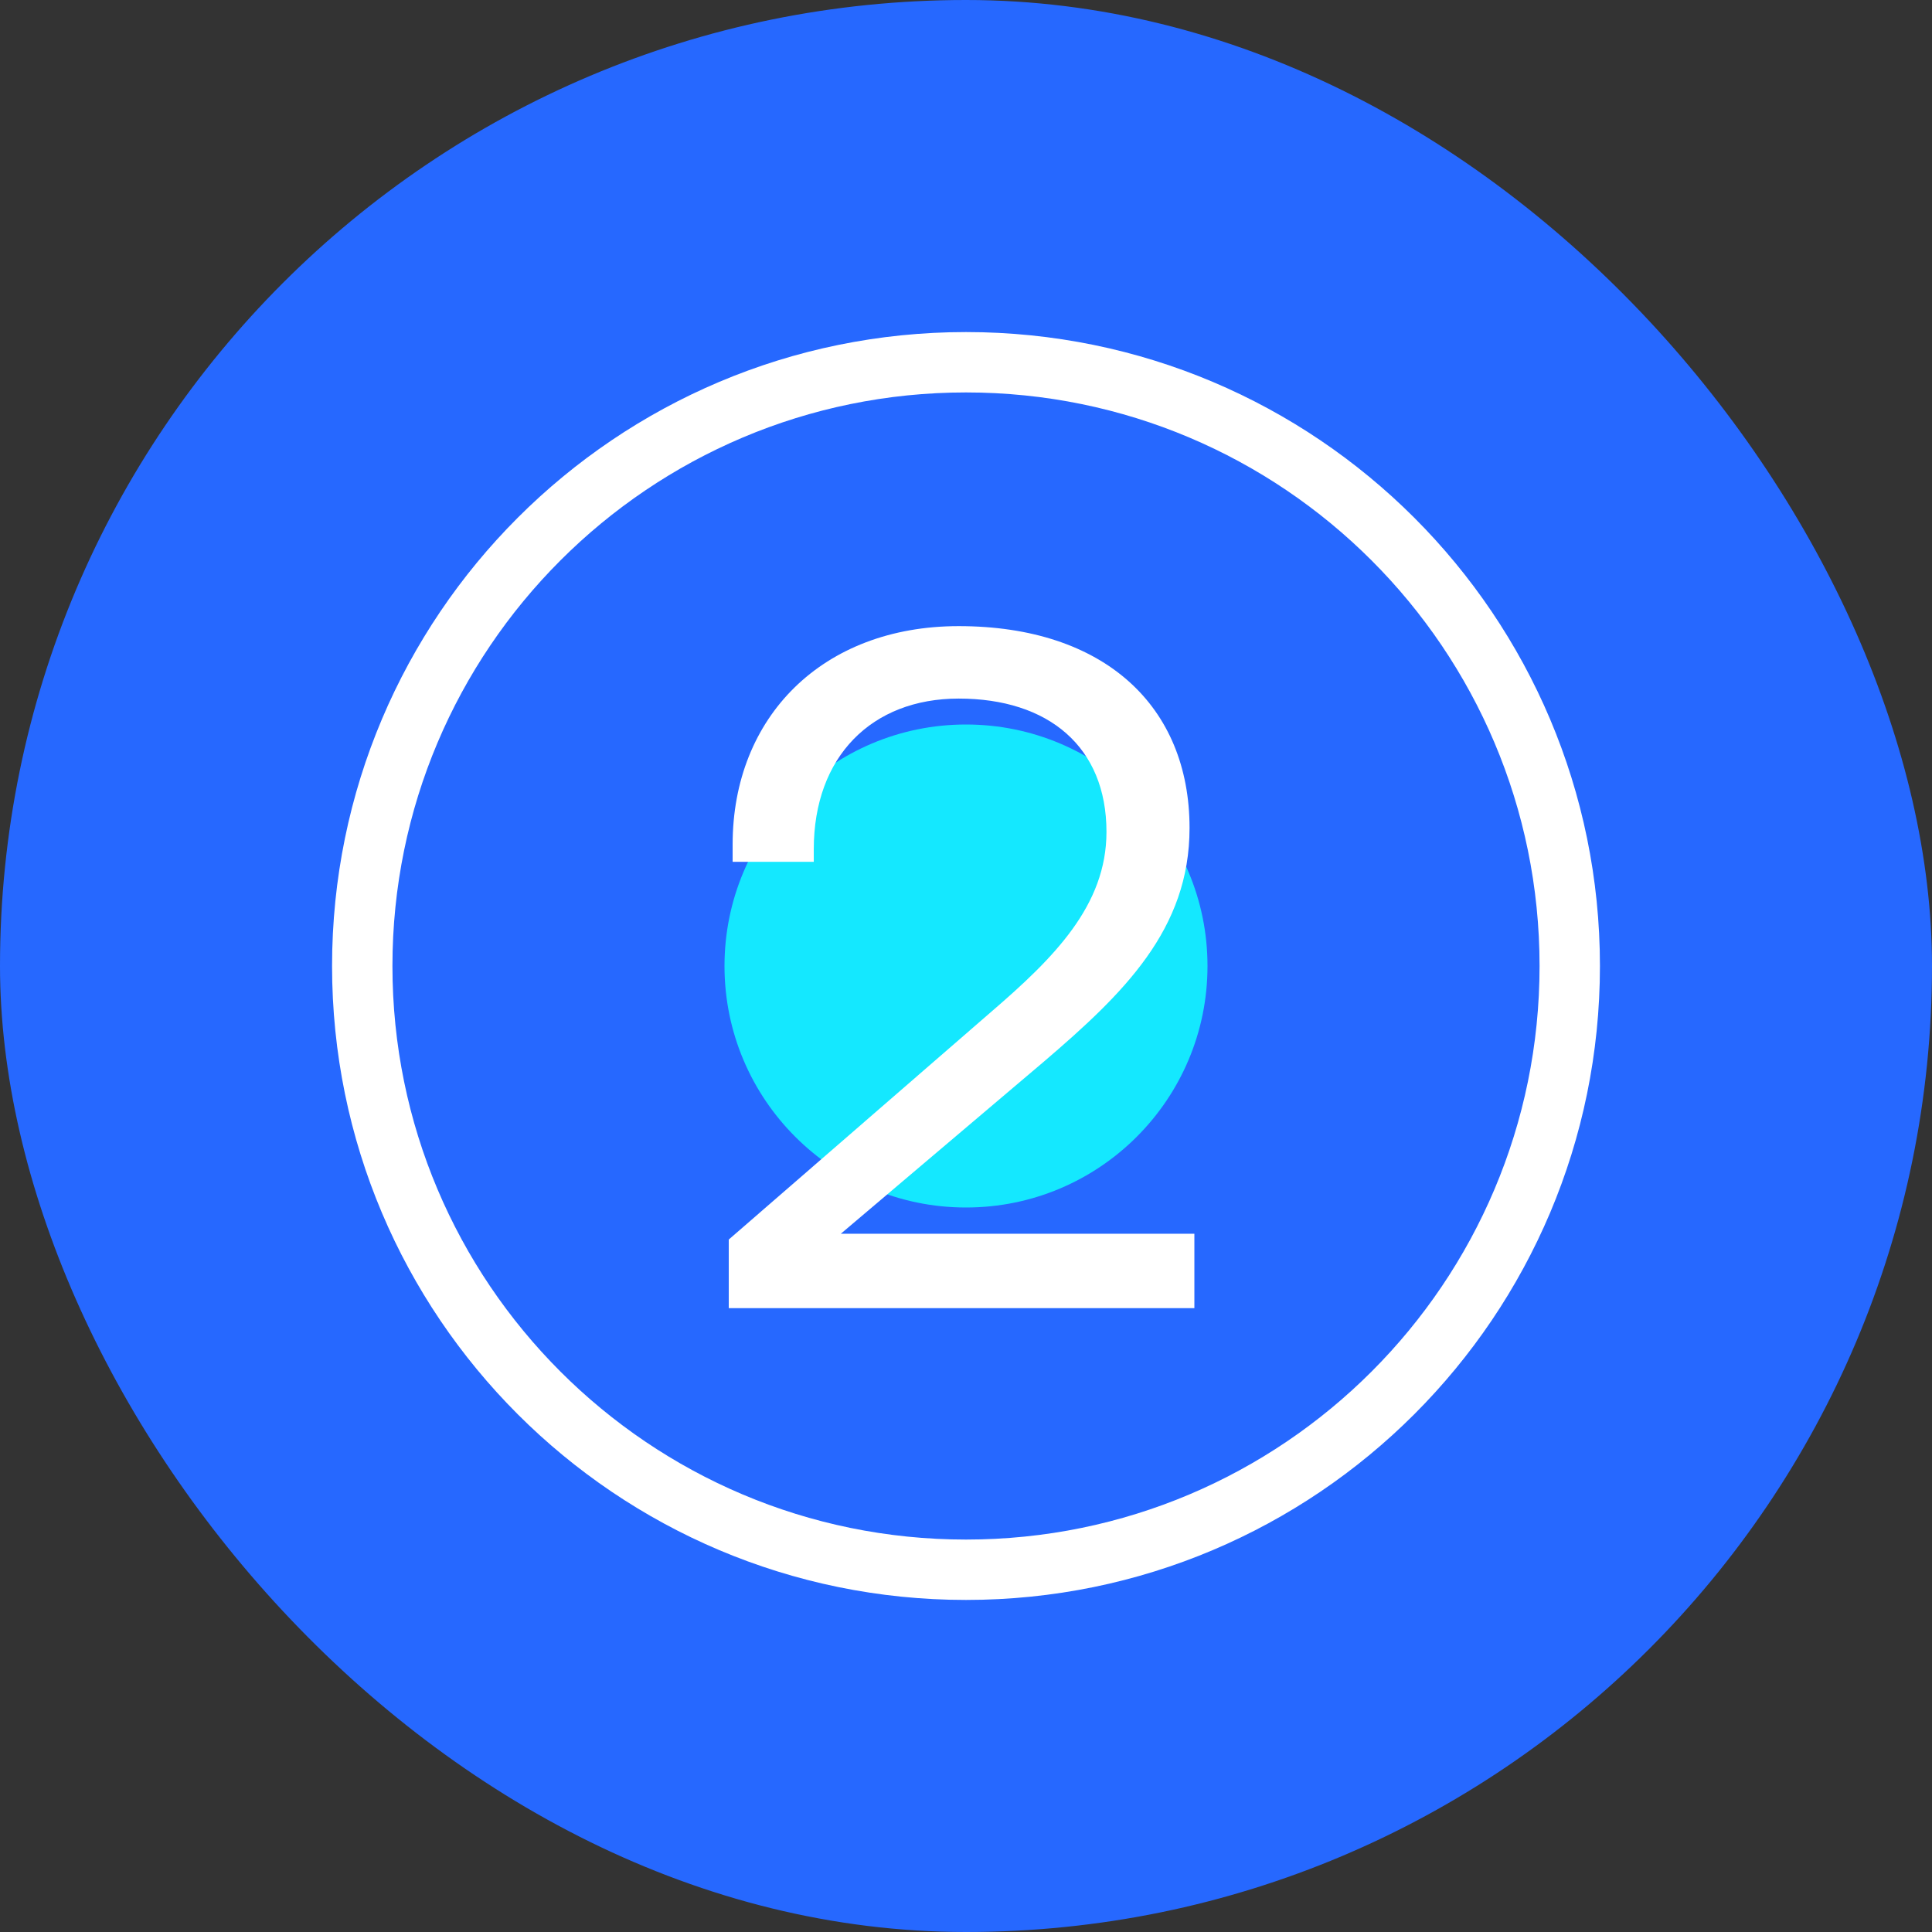 <svg width="96" height="96" viewBox="0 0 96 96" fill="none" xmlns="http://www.w3.org/2000/svg">
<rect x="0" y="0" width="96" height="96" fill="#333333" stroke="none"/>
<g clip-path="url(#clip0_1_6992)">
<mask id="path-2-inside-1_1_6992" fill="white">
<path d="M0 48C0 21.49 21.49 0 48 0C74.51 0 96 21.49 96 48C96 74.51 74.51 96 48 96C21.49 96 0 74.51 0 48Z"/>
</mask>
<rect class="svg-icon-background" width="100%" height="100%" x="0" y="0" rx="100%" ry="100%" fill="#2668FF" />
<path class="svg-icon-activation" d="M48 60C54.627 60 60 54.627 60 48C60 41.373 54.627 36 48 36C41.373 36 36 41.373 36 48C36 54.627 41.373 60 48 60Z" fill="#14E8FF"/>
<path class="svg-icon-line" d="M48 78C64.569 78 78 64.569 78 48C78 31.431 64.569 18 48 18C31.431 18 18 31.431 18 48C18 64.569 31.431 78 48 78Z" stroke="white" stroke-width="3" stroke-miterlimit="10"/>
<path class="svg-icon-fill" d="M36.212 65V61.592L49.268 50.264C52.388 47.576 54.98 44.984 54.98 41.336C54.98 37.112 52.1 34.712 47.636 34.712C43.316 34.712 40.436 37.592 40.436 42.2V42.824H36.404V41.96C36.404 35.624 40.868 31.112 47.636 31.112C54.884 31.112 59.108 35.096 59.108 41.144C59.108 46.184 55.844 49.352 51.86 52.76L41.78 61.304H59.348V65H36.212Z" fill="white"/>
</g>
<defs>
<clipPath id="clip0_1_6992">
<rect class="svg-icon-fill" width="96" height="96" fill="white"/>
</clipPath>
</defs>
</svg>
